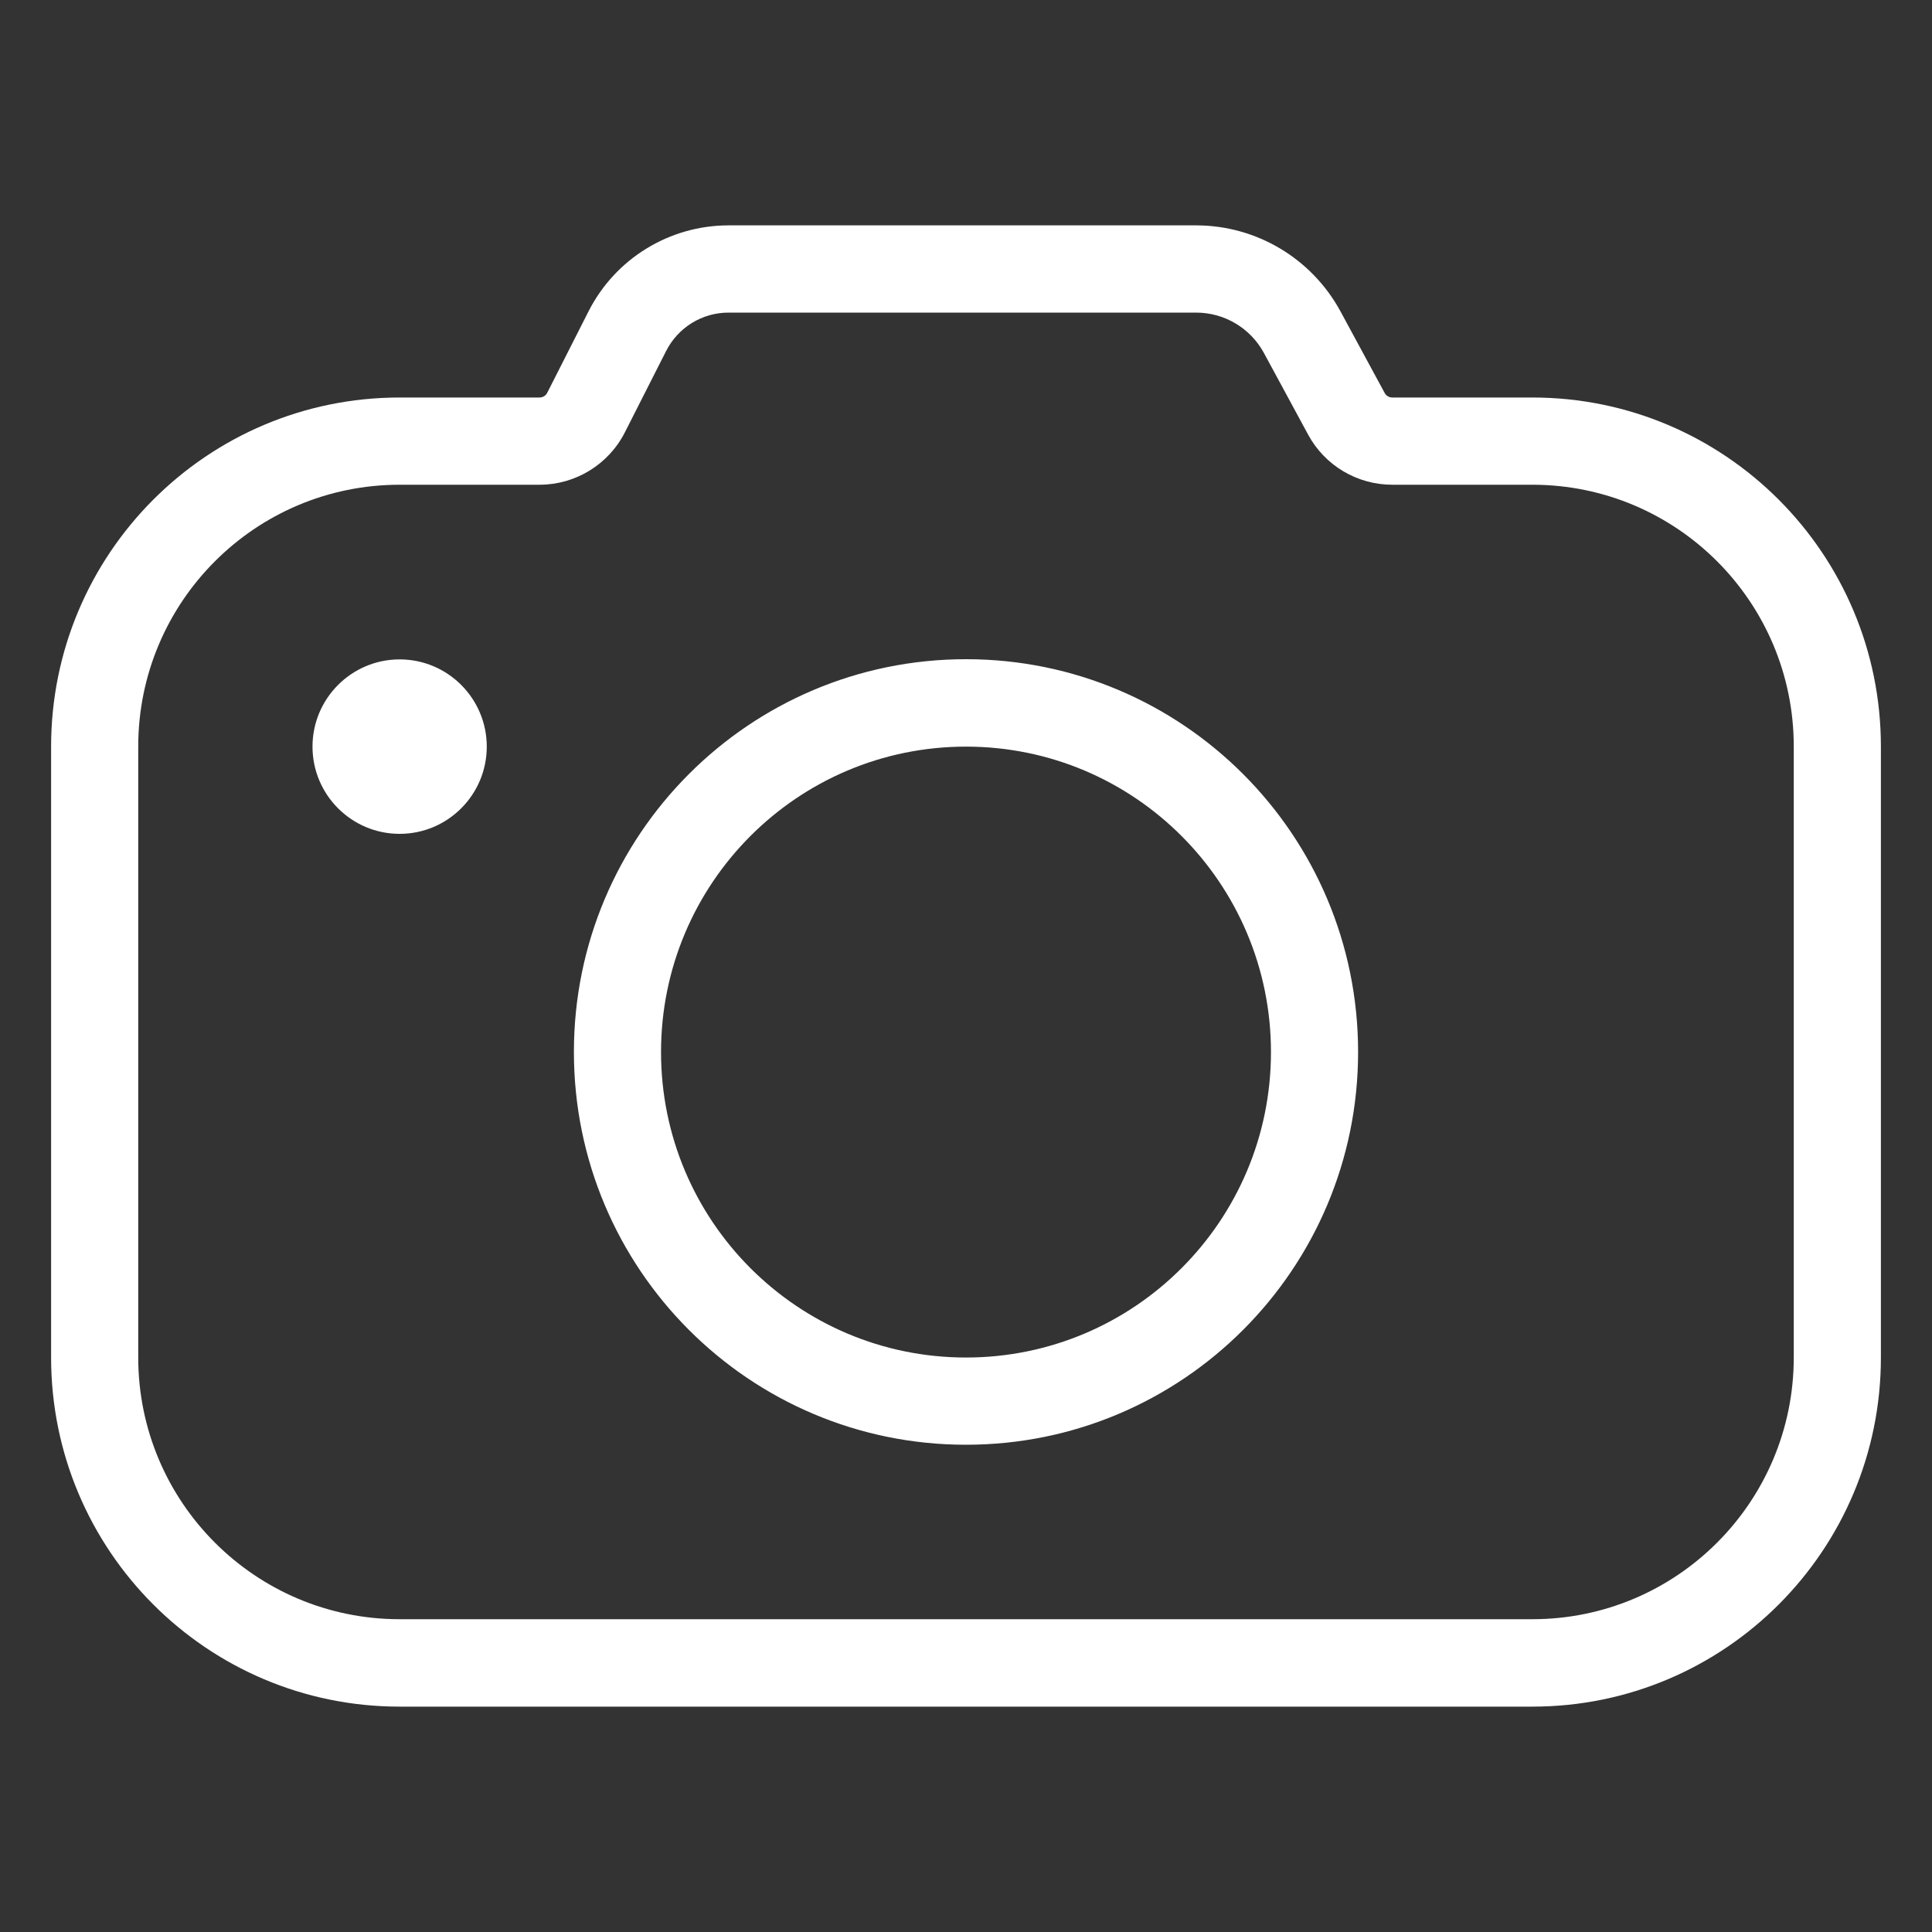 <?xml version="1.0" encoding="UTF-8"?>
<svg xmlns="http://www.w3.org/2000/svg" id="Capa_1" data-name="Capa 1" viewBox="0 0 200 200">
  <rect x="0" y="0" width="200" height="200" fill="#333333" stroke="none"/>
  <defs>
    <style>
      .cls-1 {
        fill: #fff;
      }
    </style>
  </defs>
  <path class="cls-1" d="M55.85,50.18h-14.48c-14.95,0-27.06,12.14-27.06,27.1v63.24c0,14.97,12.12,27.1,27.06,27.1h117.26c14.95,0,27.06-12.14,27.06-27.1v-63.24c0-14.97-12.12-27.1-27.06-27.1h-14.5c-3.64,0-6.99-1.99-8.72-5.2l-4.57-8.44c-1.4-2.58-4.09-4.18-7.02-4.18h-48.4c-2.73,0-5.22,1.53-6.46,3.97l-4.27,8.42c-1.69,3.33-5.11,5.43-8.84,5.43Zm0-9.03c.34,0,.65-.19,.8-.49l4.27-8.42c2.77-5.47,8.38-8.91,14.5-8.91h48.4c6.24,0,11.97,3.42,14.95,8.91l4.57,8.44c.16,.29,.46,.47,.79,.47h14.5c19.93,0,36.08,16.18,36.08,36.14v63.24c0,19.96-16.15,36.14-36.08,36.14H41.37c-19.93,0-36.08-16.18-36.08-36.14v-63.24c0-19.96,16.15-36.14,36.08-36.14h14.48Zm-14.48,45.17c-4.98,0-9.02-4.05-9.02-9.03s4.04-9.03,9.02-9.03,9.02,4.05,9.02,9.03-4.04,9.03-9.02,9.03Zm58.63,63.24c-22.42,0-40.59-18.2-40.59-40.66s18.17-40.66,40.59-40.66,40.59,18.2,40.59,40.66-18.17,40.66-40.59,40.66Zm0-9.03c17.44,0,31.57-14.16,31.57-31.62s-14.13-31.62-31.57-31.62-31.57,14.16-31.57,31.62,14.13,31.62,31.57,31.62Z"></path>
</svg>
